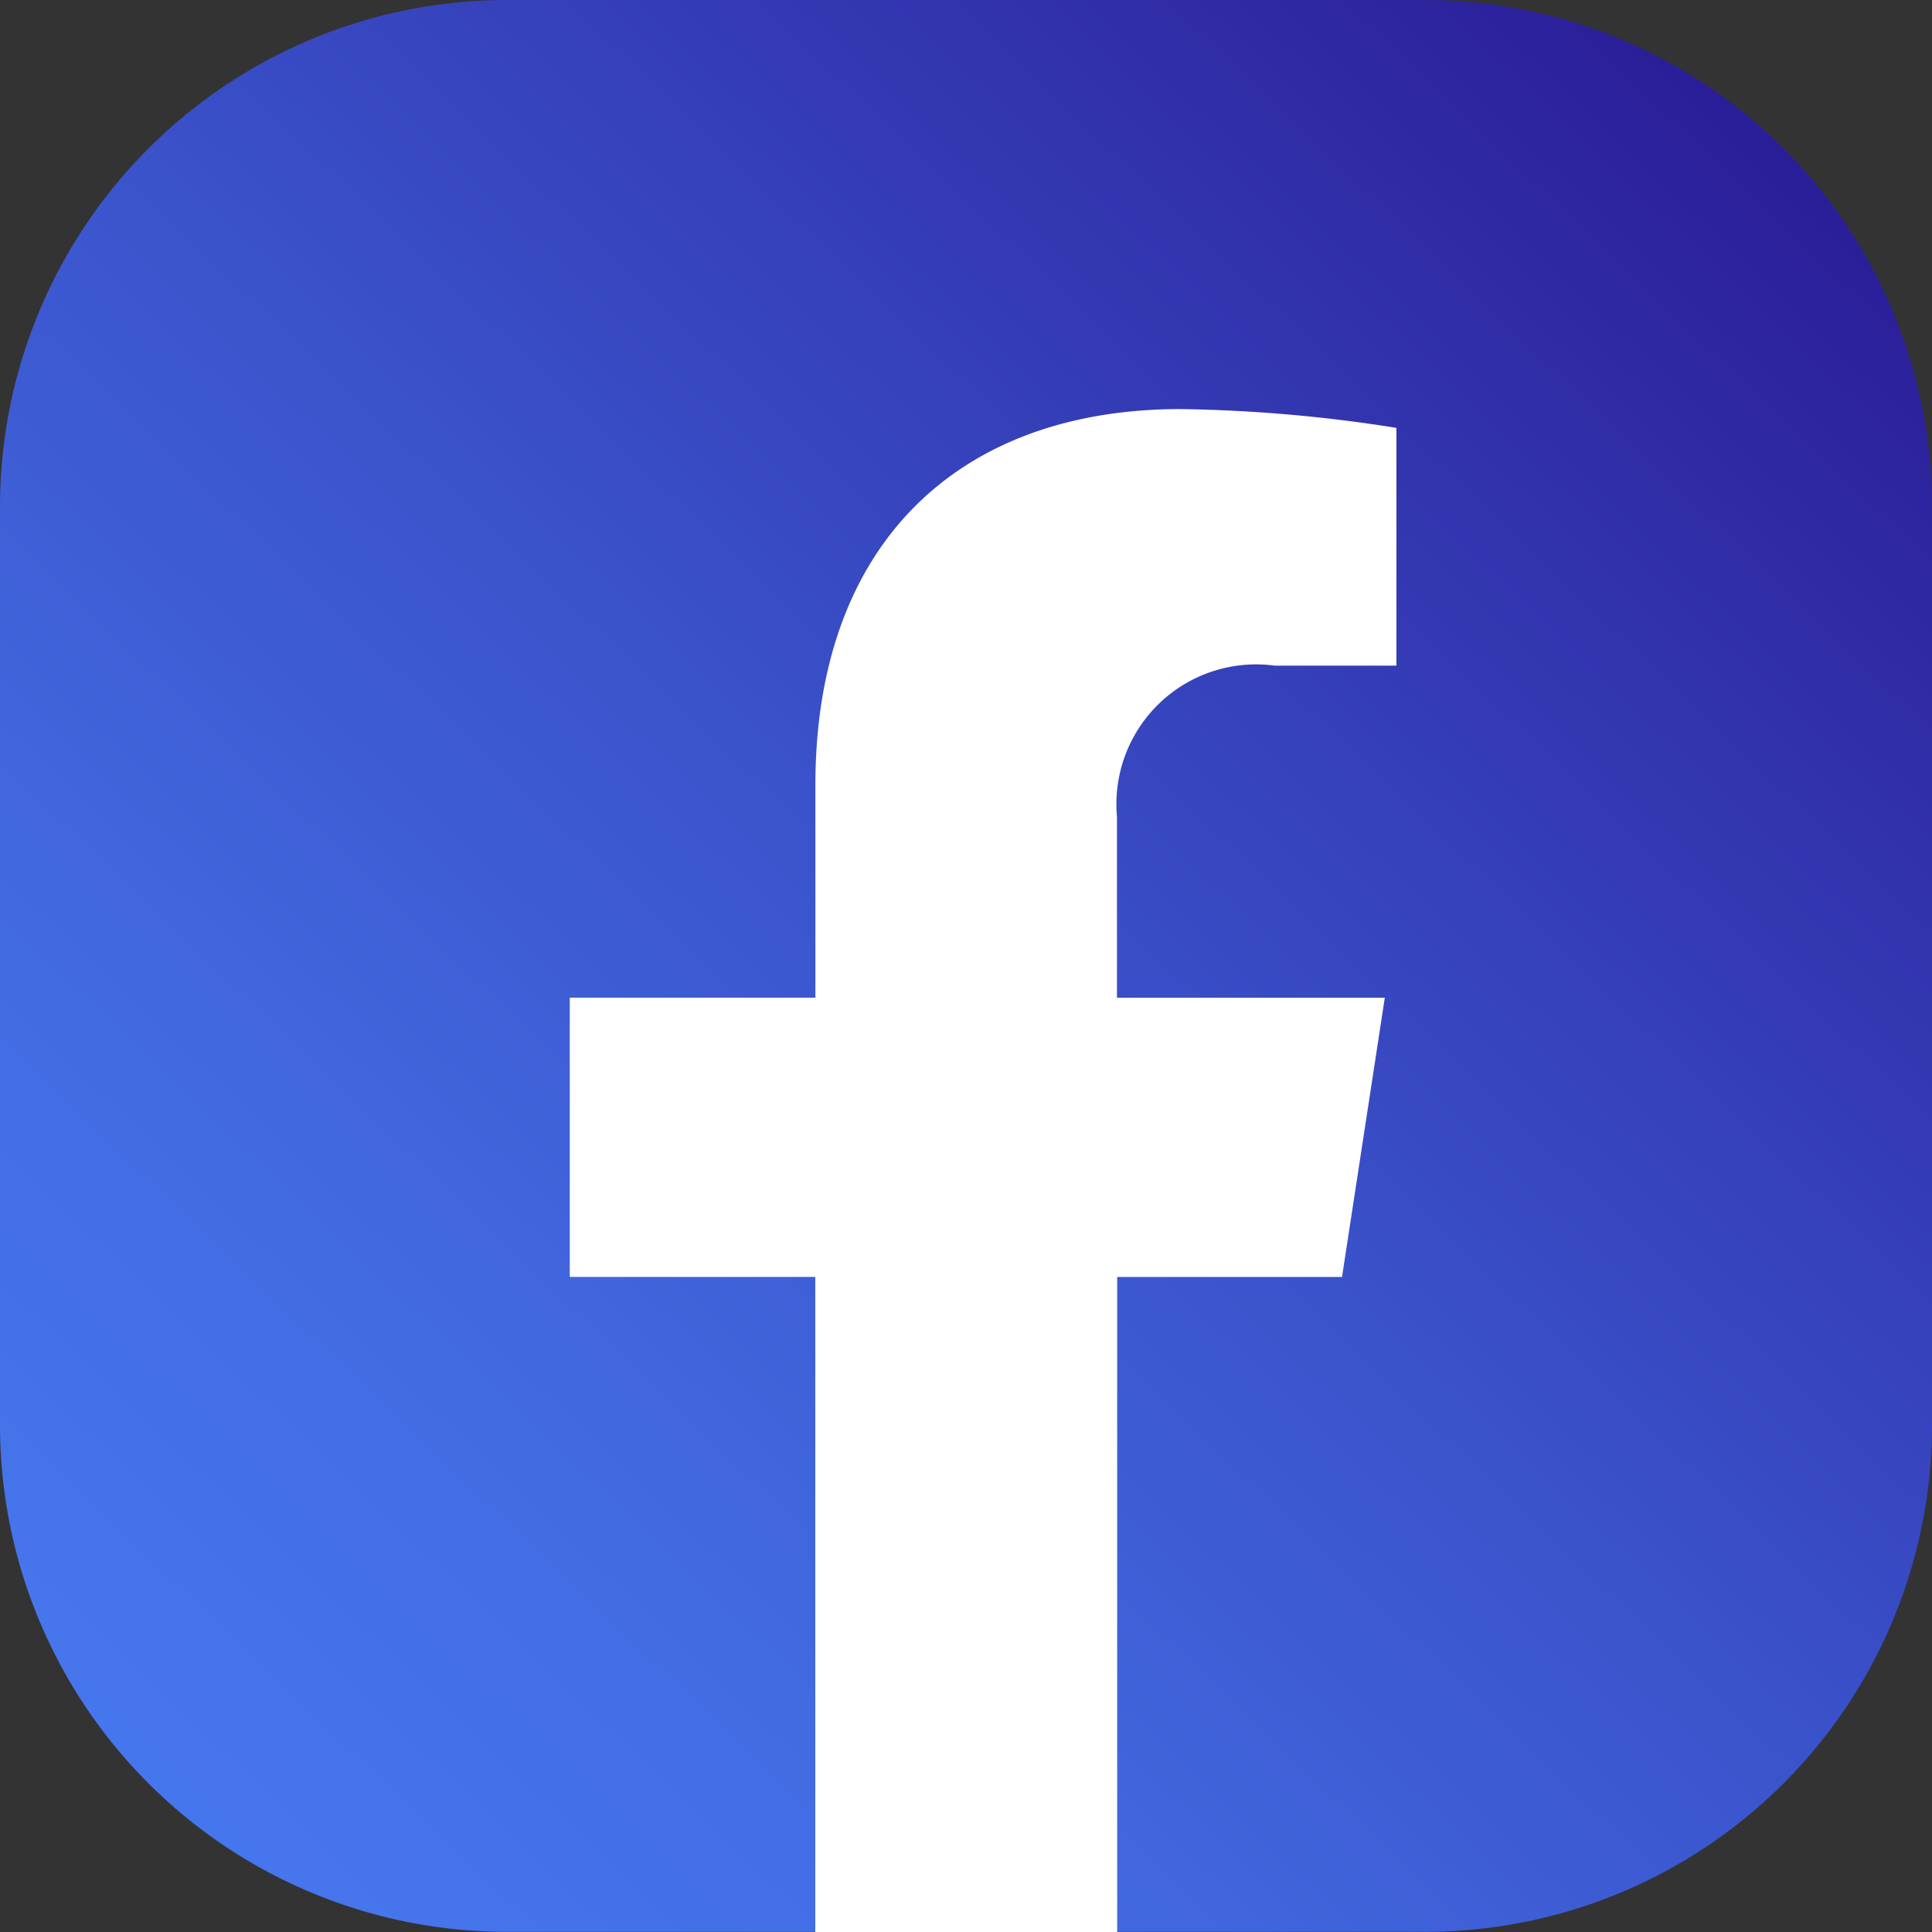 <svg xmlns="http://www.w3.org/2000/svg" xmlns:xlink="http://www.w3.org/1999/xlink" width="35.756" height="35.756" viewBox="0 0 35.756 35.756">
  <rect x="0" y="0" width="35.756" height="35.756" fill="#333333" stroke="none"/>
  <defs>
    <linearGradient id="linear-gradient" x1="0.086" y1="0.924" x2="0.897" y2="0.073" gradientUnits="objectBoundingBox">
      <stop offset="0" stop-color="#4676ed"/>
      <stop offset="0.185" stop-color="#436de4"/>
      <stop offset="0.484" stop-color="#3b55cd"/>
      <stop offset="0.858" stop-color="#302ea8"/>
      <stop offset="1" stop-color="#2b1e99"/>
    </linearGradient>
  </defs>
  <g id="Group_56" data-name="Group 56" transform="translate(0)">
    <path id="Path_19339" data-name="Path 19339" d="M10.385,0A9.381,9.381,0,0,0,1.032,9.353V26.4a9.381,9.381,0,0,0,9.353,9.353h5.732l2.586-.731,3,.731h5.732A9.38,9.38,0,0,0,36.788,26.4V9.353A9.38,9.38,0,0,0,27.436,0Z" transform="translate(-1.032)" fill="url(#linear-gradient)"/>
    <path id="Path_19340" data-name="Path 19340" d="M23.948,22.254l.792-5.168H19.783V13.733A2.585,2.585,0,0,1,22.7,10.94h2.255V6.54a27.563,27.563,0,0,0-4-.348c-4.084,0-6.753,2.475-6.753,6.955v3.938H9.656v5.168H14.2V34.377h5.587V22.254Z" transform="translate(0.889 1.379)" fill="#fff"/>
  </g>
</svg>
